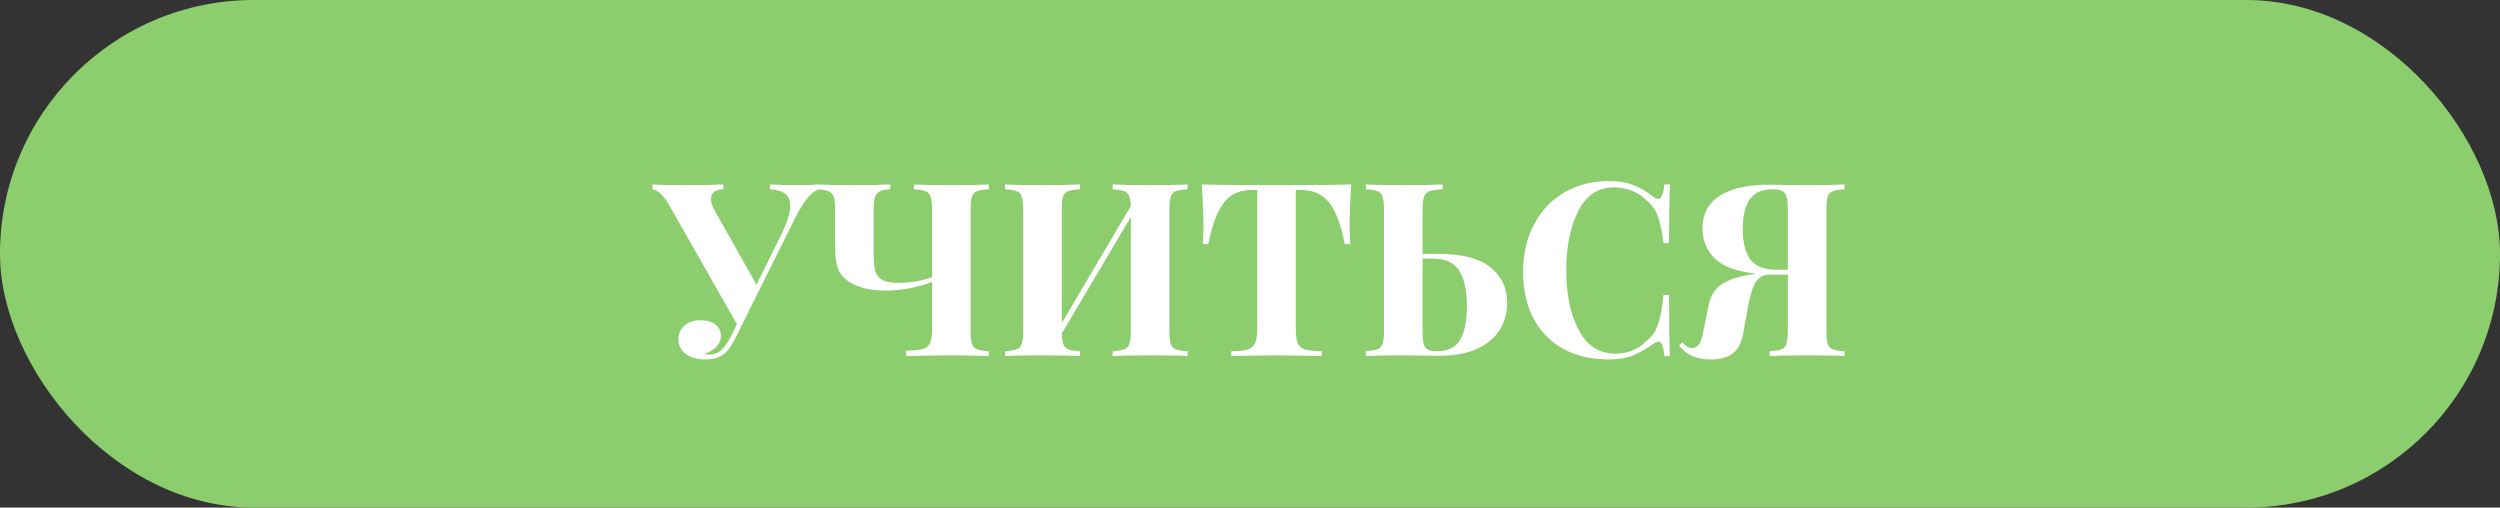 <svg width="100%" height="100%" fill="none" xmlns="http://www.w3.org/2000/svg" viewBox="0 0 330 67" preserveAspectRatio="xMidYMid slice">
<rect x="0" y="0" width="330" height="67" fill="#333333" stroke="none"/>
<rect width="330" height="67" rx="33.5" fill="#8CCE6E"/>
<path d="M105.589 24.44C106.592 24.44 107.413 24.408 108.053 24.344V24.984C107.584 25.155 107.104 25.528 106.613 26.104C106.144 26.68 105.61 27.533 105.013 28.664L98.709 41.336L97.205 44.376C96.736 45.336 96.266 46.051 95.797 46.52C95.178 47.139 94.282 47.448 93.109 47.448C92.021 47.448 91.157 47.203 90.517 46.712C89.877 46.221 89.557 45.581 89.557 44.792C89.557 44.045 89.824 43.437 90.357 42.968C90.912 42.499 91.594 42.264 92.405 42.264C93.237 42.264 93.898 42.445 94.389 42.808C94.901 43.171 95.157 43.672 95.157 44.312C95.157 44.888 94.954 45.379 94.549 45.784C94.165 46.189 93.653 46.499 93.013 46.712C93.141 46.776 93.355 46.808 93.653 46.808C94.251 46.808 94.773 46.605 95.221 46.2C95.691 45.773 96.128 45.144 96.533 44.312L97.269 42.776L88.245 26.936C87.541 25.741 86.837 25.091 86.133 24.984V24.344C86.987 24.408 88.405 24.44 90.389 24.44C92.672 24.44 94.368 24.408 95.477 24.344V24.984C94.389 25.027 93.845 25.443 93.845 26.232C93.845 26.616 93.963 27.053 94.197 27.544L99.861 37.592L103.093 31.032C103.904 29.432 104.309 28.141 104.309 27.16C104.309 26.413 104.074 25.88 103.605 25.56C103.157 25.219 102.496 25.027 101.621 24.984V24.344C103.072 24.408 104.394 24.44 105.589 24.44ZM130.522 24.984C129.797 25.027 129.274 25.112 128.954 25.24C128.634 25.368 128.41 25.613 128.282 25.976C128.175 26.339 128.122 26.925 128.122 27.736V43.608C128.122 44.419 128.175 45.005 128.282 45.368C128.41 45.731 128.634 45.976 128.954 46.104C129.274 46.232 129.797 46.317 130.522 46.36V47L129.434 46.968C127.813 46.925 126.479 46.904 125.434 46.904C124.175 46.904 122.234 46.936 119.61 47V46.296C120.613 46.275 121.338 46.2 121.786 46.072C122.255 45.944 122.575 45.688 122.746 45.304C122.938 44.899 123.034 44.269 123.034 43.416V37.208C122.33 37.507 121.413 37.773 120.282 38.008C119.173 38.243 118.042 38.36 116.89 38.36C114.927 38.36 113.349 37.987 112.154 37.24C111.429 36.792 110.927 36.227 110.65 35.544C110.373 34.861 110.234 33.933 110.234 32.76V27.576C110.234 26.851 110.17 26.317 110.042 25.976C109.914 25.613 109.679 25.368 109.338 25.24C109.018 25.091 108.538 25.005 107.898 24.984V24.344C108.922 24.408 110.554 24.44 112.794 24.44C114.927 24.44 116.506 24.408 117.53 24.344V24.984C116.911 25.005 116.453 25.091 116.154 25.24C115.855 25.368 115.642 25.613 115.514 25.976C115.386 26.317 115.322 26.851 115.322 27.576V33.656C115.322 34.573 115.397 35.288 115.546 35.8C115.695 36.312 115.994 36.696 116.442 36.952C116.911 37.208 117.594 37.336 118.49 37.336C119.322 37.336 120.133 37.272 120.922 37.144C121.733 36.995 122.437 36.813 123.034 36.6V27.736C123.034 26.925 122.97 26.339 122.842 25.976C122.735 25.613 122.511 25.368 122.17 25.24C121.85 25.112 121.338 25.027 120.634 24.984V24.344C121.722 24.408 123.407 24.44 125.69 24.44C127.759 24.44 129.37 24.408 130.522 24.344V24.984ZM156.762 24.984C156.037 25.027 155.514 25.112 155.194 25.24C154.874 25.368 154.65 25.613 154.522 25.976C154.415 26.339 154.362 26.925 154.362 27.736V43.608C154.362 44.419 154.415 45.005 154.522 45.368C154.65 45.731 154.874 45.976 155.194 46.104C155.514 46.232 156.037 46.317 156.762 46.36V47C155.674 46.936 153.989 46.904 151.706 46.904C149.615 46.904 148.005 46.936 146.874 47V46.36C147.578 46.317 148.09 46.232 148.41 46.104C148.751 45.976 148.975 45.731 149.082 45.368C149.21 45.005 149.274 44.419 149.274 43.608V28.632L140.154 44.024C140.175 44.685 140.25 45.176 140.378 45.496C140.506 45.795 140.73 46.008 141.05 46.136C141.37 46.243 141.871 46.317 142.554 46.36V47C141.402 46.936 139.791 46.904 137.722 46.904C135.439 46.904 133.754 46.936 132.666 47V46.36C133.37 46.317 133.882 46.232 134.202 46.104C134.543 45.976 134.767 45.731 134.874 45.368C135.002 45.005 135.066 44.419 135.066 43.608V27.736C135.066 26.925 135.002 26.339 134.874 25.976C134.767 25.613 134.543 25.368 134.202 25.24C133.882 25.112 133.37 25.027 132.666 24.984V24.344C133.754 24.408 135.439 24.44 137.722 24.44C139.791 24.44 141.402 24.408 142.554 24.344V24.984C141.829 25.027 141.306 25.112 140.986 25.24C140.666 25.368 140.442 25.613 140.314 25.976C140.207 26.339 140.154 26.925 140.154 27.736V42.648L149.274 27.192C149.253 26.573 149.167 26.115 149.018 25.816C148.89 25.517 148.666 25.315 148.346 25.208C148.026 25.101 147.535 25.027 146.874 24.984V24.344C147.983 24.408 149.594 24.44 151.706 24.44C153.989 24.44 155.674 24.408 156.762 24.344V24.984ZM178.372 24.344C178.223 26.371 178.148 28.184 178.148 29.784C178.148 30.787 178.18 31.597 178.244 32.216H177.508C176.996 29.592 176.292 27.747 175.396 26.68C174.521 25.613 173.316 25.08 171.78 25.08H171.044V43.352C171.044 44.248 171.129 44.899 171.3 45.304C171.492 45.709 171.812 45.987 172.26 46.136C172.729 46.264 173.465 46.339 174.468 46.36V47C171.78 46.936 169.753 46.904 168.388 46.904C167.044 46.904 165.092 46.936 162.532 47V46.36C163.535 46.339 164.26 46.264 164.708 46.136C165.177 45.987 165.497 45.709 165.668 45.304C165.86 44.899 165.956 44.248 165.956 43.352V25.08H165.252C164.228 25.08 163.353 25.304 162.628 25.752C161.924 26.2 161.316 26.947 160.804 27.992C160.292 29.016 159.855 30.424 159.492 32.216H158.756C158.82 31.597 158.852 30.787 158.852 29.784C158.852 28.184 158.777 26.371 158.628 24.344C160.569 24.408 163.865 24.44 168.516 24.44C173.167 24.44 176.452 24.408 178.372 24.344ZM189.667 33.496C192.931 33.496 195.288 34.093 196.739 35.288C198.211 36.461 198.947 38.019 198.947 39.96C198.947 41.261 198.627 42.445 197.987 43.512C197.347 44.557 196.344 45.4 194.979 46.04C193.635 46.659 191.918 46.968 189.827 46.968C189.208 46.968 188.707 46.957 188.323 46.936L185.091 46.904C182.979 46.904 181.379 46.936 180.291 47V46.36C180.995 46.317 181.507 46.232 181.827 46.104C182.168 45.976 182.392 45.731 182.499 45.368C182.627 45.005 182.691 44.419 182.691 43.608V27.736C182.691 26.925 182.627 26.339 182.499 25.976C182.392 25.613 182.168 25.368 181.827 25.24C181.507 25.112 180.995 25.027 180.291 24.984V24.344C181.379 24.408 183.064 24.44 185.347 24.44C187.523 24.44 189.219 24.408 190.435 24.344V24.984C189.624 25.027 189.038 25.112 188.675 25.24C188.334 25.368 188.099 25.613 187.971 25.976C187.843 26.339 187.779 26.925 187.779 27.736V33.528C188.248 33.507 188.878 33.496 189.667 33.496ZM189.635 46.36C191.128 46.36 192.163 45.859 192.739 44.856C193.336 43.853 193.635 42.371 193.635 40.408C193.635 38.403 193.304 36.856 192.643 35.768C191.982 34.68 190.819 34.136 189.155 34.136H187.779V43.608C187.779 44.376 187.822 44.952 187.907 45.336C188.014 45.72 188.195 45.987 188.451 46.136C188.707 46.285 189.102 46.36 189.635 46.36ZM212.376 23.896C213.656 23.896 214.744 24.077 215.64 24.44C216.536 24.803 217.411 25.315 218.264 25.976C218.499 26.168 218.701 26.264 218.872 26.264C219.299 26.264 219.576 25.624 219.704 24.344H220.44C220.355 25.795 220.312 28.376 220.312 32.088H219.576C219.384 30.509 219.128 29.304 218.808 28.472C218.488 27.64 217.944 26.915 217.176 26.296C216.643 25.784 216.024 25.4 215.32 25.144C214.616 24.867 213.88 24.728 213.112 24.728C210.957 24.728 209.357 25.784 208.312 27.896C207.267 29.987 206.744 32.6 206.744 35.736C206.744 38.851 207.288 41.453 208.376 43.544C209.464 45.635 211.085 46.68 213.24 46.68C213.965 46.68 214.68 46.552 215.384 46.296C216.109 46.019 216.717 45.624 217.208 45.112C217.997 44.515 218.541 43.768 218.84 42.872C219.16 41.976 219.405 40.664 219.576 38.936H220.312C220.312 42.797 220.355 45.485 220.44 47H219.704C219.64 46.317 219.544 45.837 219.416 45.56C219.309 45.261 219.149 45.112 218.936 45.112C218.765 45.112 218.541 45.197 218.264 45.368C217.304 46.051 216.387 46.573 215.512 46.936C214.637 47.277 213.581 47.448 212.344 47.448C210.083 47.448 208.099 46.989 206.392 46.072C204.707 45.155 203.395 43.832 202.456 42.104C201.517 40.355 201.048 38.275 201.048 35.864C201.048 33.517 201.528 31.437 202.488 29.624C203.448 27.811 204.781 26.403 206.488 25.4C208.216 24.397 210.179 23.896 212.376 23.896ZM243.482 24.984C242.778 25.027 242.256 25.112 241.914 25.24C241.594 25.368 241.37 25.613 241.242 25.976C241.136 26.339 241.082 26.925 241.082 27.736V43.608C241.082 44.419 241.136 45.005 241.242 45.368C241.37 45.731 241.594 45.976 241.914 46.104C242.234 46.232 242.757 46.317 243.482 46.36V47C242.394 46.936 240.709 46.904 238.426 46.904C236.357 46.904 234.746 46.936 233.594 47V46.36C234.298 46.317 234.81 46.232 235.13 46.104C235.472 45.976 235.696 45.731 235.802 45.368C235.93 45.005 235.994 44.419 235.994 43.608V36.248H233.658C232.741 36.248 232.08 36.621 231.674 37.368C231.269 38.115 230.938 39.256 230.682 40.792L230.106 43.992C229.872 45.251 229.402 46.147 228.698 46.68C227.994 47.192 227.034 47.448 225.818 47.448C224.901 47.448 224.101 47.299 223.418 47C222.757 46.723 222.16 46.253 221.626 45.592L222.074 45.208C222.309 45.464 222.512 45.645 222.682 45.752C222.874 45.859 223.098 45.923 223.354 45.944C223.76 45.944 224.069 45.773 224.282 45.432C224.517 45.091 224.709 44.493 224.858 43.64L225.53 40.344C225.786 39.021 226.394 38.061 227.354 37.464C228.314 36.845 229.744 36.408 231.642 36.152L231.802 36.12C229.242 35.843 227.418 35.171 226.33 34.104C225.264 33.016 224.73 31.693 224.73 30.136C224.73 28.28 225.466 26.861 226.938 25.88C228.432 24.877 230.65 24.376 233.594 24.376C234.128 24.376 234.597 24.387 235.002 24.408L238.618 24.44C240.773 24.44 242.394 24.408 243.482 24.344V24.984ZM230.042 30.2C230.042 31.928 230.362 33.261 231.002 34.2C231.664 35.139 232.869 35.608 234.618 35.608H235.994V27.736C235.994 26.968 235.941 26.392 235.834 26.008C235.728 25.624 235.536 25.357 235.258 25.208C234.981 25.059 234.565 24.984 234.01 24.984C232.602 24.984 231.589 25.432 230.97 26.328C230.352 27.203 230.042 28.493 230.042 30.2Z" fill="white"/>
</svg>

